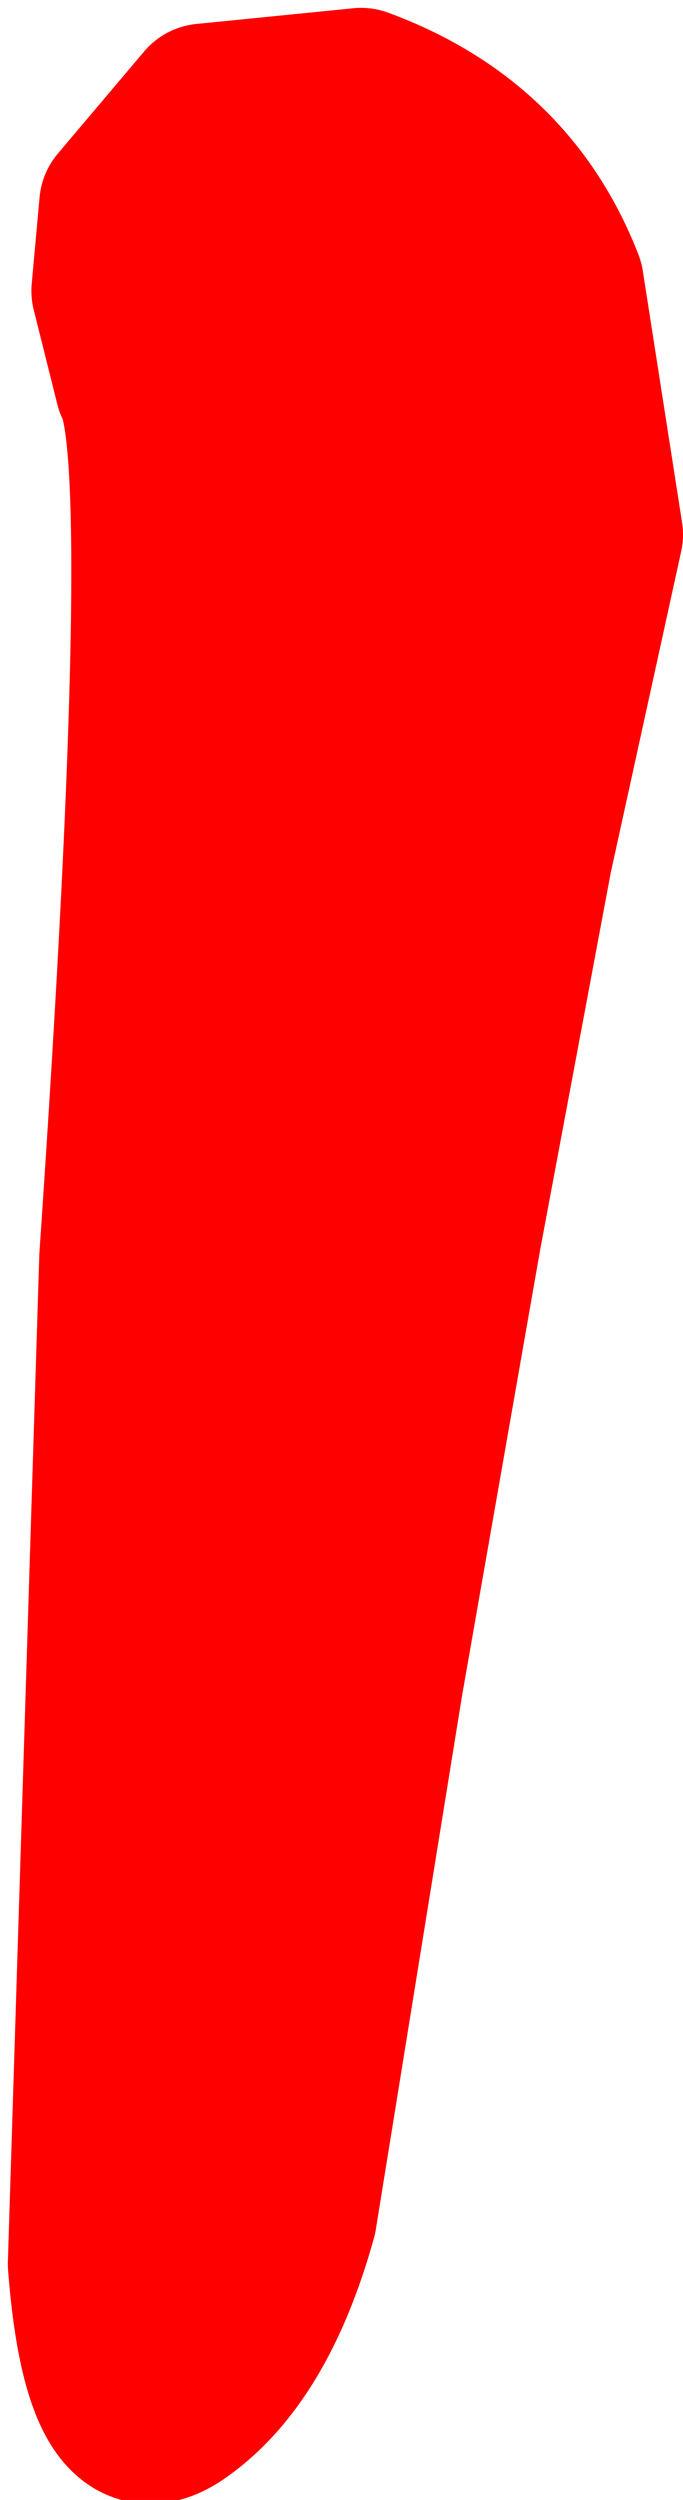 <?xml version="1.0" encoding="UTF-8" standalone="no"?>
<svg xmlns:xlink="http://www.w3.org/1999/xlink" height="15.9px" width="4.35px" xmlns="http://www.w3.org/2000/svg">
  <g transform="matrix(1.0, 0.0, 0.0, 1.0, 2.2, 7.95)">
    <path d="M0.1 -7.4 Q1.05 -7.05 1.4 -6.15 L1.65 -4.55 1.2 -2.5 0.75 -0.1 0.25 2.75 -0.3 6.15 Q-0.55 7.05 -1.05 7.4 -1.55 7.75 -1.65 6.45 L-1.45 0.05 Q-1.1 -5.05 -1.35 -5.5 L-1.5 -6.1 -1.45 -6.65 -0.9 -7.3 0.1 -7.4" fill="#ff0000" fill-rule="evenodd" stroke="none"/>
    <path d="M0.1 -7.4 L-0.9 -7.3 -1.45 -6.65 -1.5 -6.1 -1.35 -5.5 Q-1.1 -5.05 -1.45 0.05 L-1.65 6.45 Q-1.55 7.75 -1.05 7.4 -0.55 7.05 -0.3 6.15 L0.25 2.75 0.75 -0.1 1.2 -2.5 1.65 -4.55 1.4 -6.15 Q1.05 -7.05 0.1 -7.4 Z" fill="none" stroke="#ff0000" stroke-linecap="round" stroke-linejoin="round" stroke-width="1.0"/>
  </g>
</svg>
